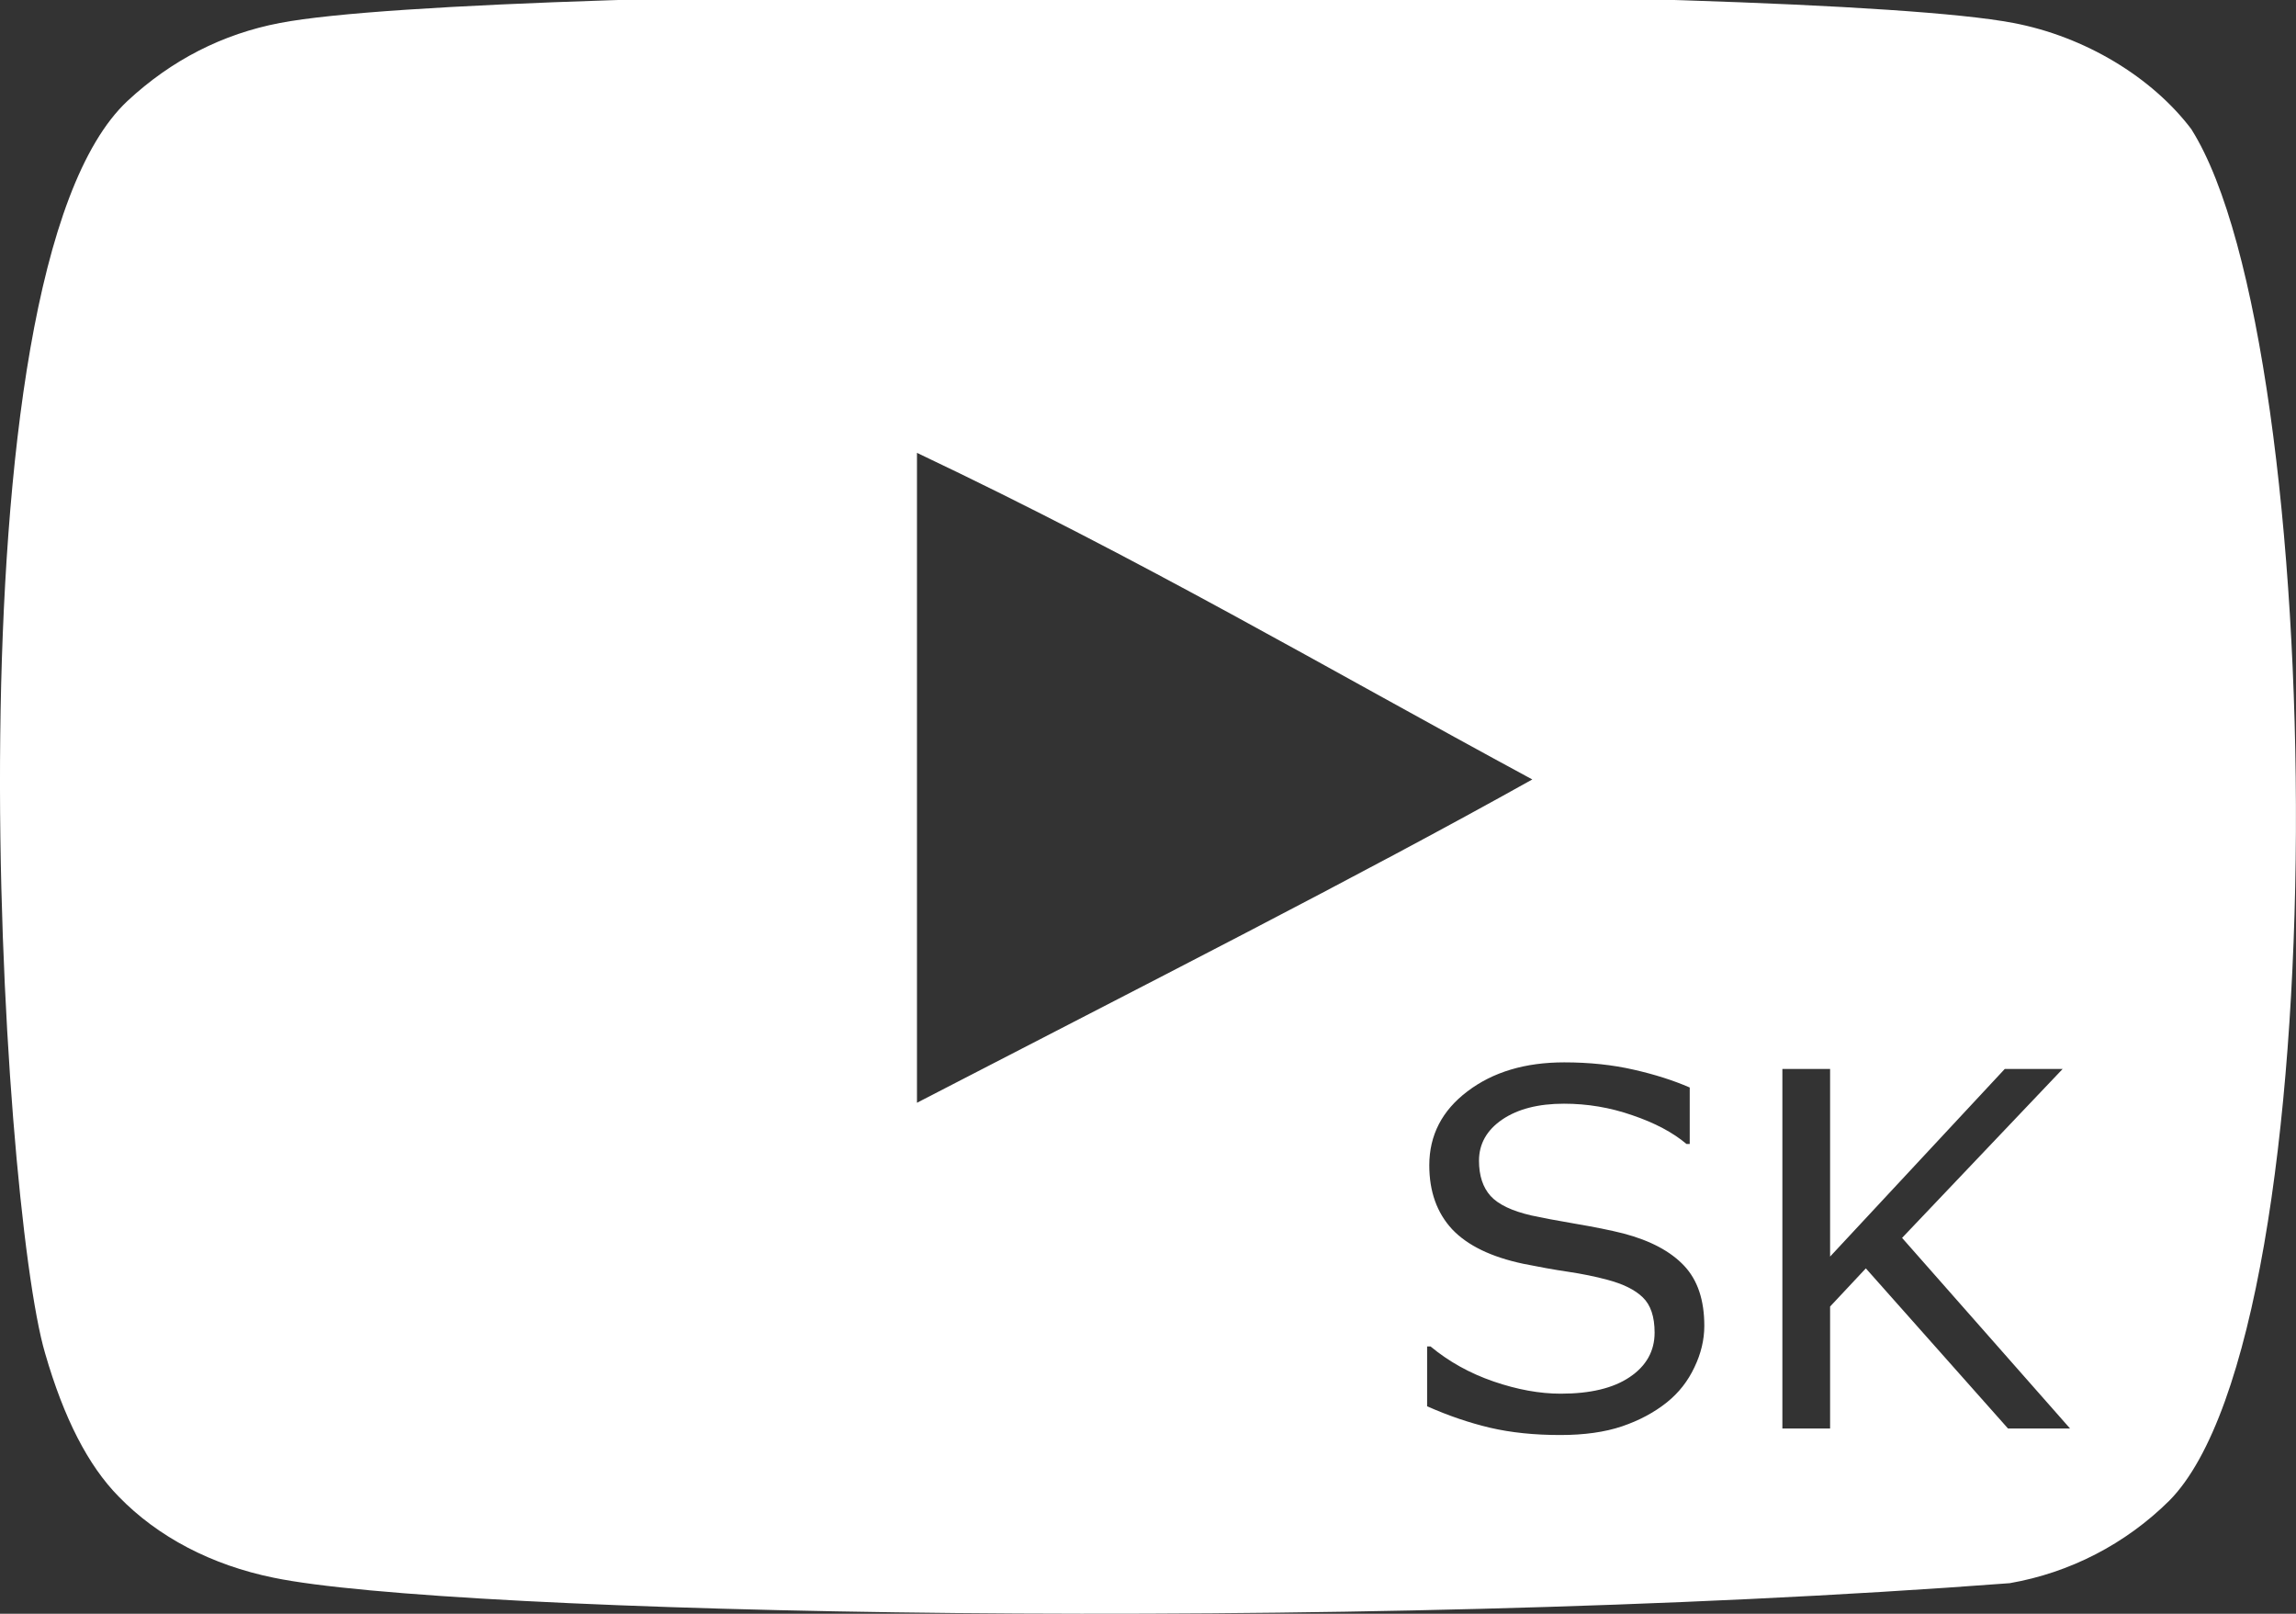 <svg width="37" height="26" preserveAspectRatio="xMinYMin meet" viewBox="0 0 37 26" xmlns="http://www.w3.org/2000/svg" version="1.0" fill-rule="evenodd" xmlns:xlink="http://www.w3.org/1999/xlink"><rect x="0" y="0" width="37" height="26" fill="#333333" stroke="none"/><title>...</title><desc>...</desc><g id="group" transform="scale(1,-1) translate(0,-26)" clip="0 0 37 26"><g transform=""><g transform=" matrix(1,0,0,-1,0,26.118)"><g transform=""><g transform=""><path d="M 18.479 0 C 12.343 -0 6.206 0.163 4.512 0.488 C 3.587 0.664 2.763 1.086 2.055 1.744 C -0.926 4.533 0.009 19.5 0.727 21.922 C 1.03 22.97 1.42 23.728 1.91 24.227 C 2.545 24.883 3.413 25.334 4.41 25.537 C 7.204 26.119 21.586 26.444 32.387 25.625 C 33.358 25.456 34.254 24.993 34.957 24.297 C 37.713 21.517 37.525 5.715 35.318 2.207 L 35.318 2.205 C 34.682 1.361 33.597 0.706 32.445 0.488 C 30.75 0.164 24.614 0 18.479 0 Z M 14.777 7.414 C 18.464 9.164 21.319 10.853 24.693 12.676 C 21.909 14.232 18.464 15.978 14.777 17.885 L 14.777 7.414 Z M 25.207 17.234 C 25.614 17.234 25.988 17.274 26.328 17.352 C 26.668 17.429 26.968 17.525 27.23 17.639 L 27.23 18.549 L 27.178 18.549 C 26.957 18.362 26.665 18.208 26.305 18.086 C 25.947 17.961 25.579 17.9 25.203 17.9 C 24.791 17.9 24.459 17.985 24.207 18.156 C 23.958 18.327 23.834 18.549 23.834 18.818 C 23.834 19.06 23.897 19.249 24.021 19.387 C 24.146 19.524 24.366 19.629 24.68 19.701 C 24.846 19.737 25.081 19.782 25.387 19.834 C 25.693 19.886 25.953 19.938 26.166 19.992 C 26.597 20.106 26.921 20.279 27.139 20.51 C 27.357 20.741 27.465 21.063 27.465 21.479 C 27.465 21.704 27.411 21.928 27.305 22.148 C 27.201 22.369 27.055 22.556 26.865 22.709 C 26.658 22.875 26.416 23.004 26.139 23.098 C 25.864 23.191 25.532 23.238 25.143 23.238 C 24.725 23.238 24.348 23.199 24.014 23.121 C 23.682 23.043 23.343 22.928 22.998 22.775 L 22.998 21.811 L 23.053 21.811 C 23.346 22.054 23.684 22.243 24.068 22.375 C 24.452 22.507 24.813 22.572 25.15 22.572 C 25.628 22.572 25.997 22.484 26.262 22.305 C 26.529 22.126 26.664 21.886 26.664 21.588 C 26.664 21.331 26.6 21.141 26.473 21.02 C 26.348 20.898 26.157 20.804 25.9 20.736 C 25.706 20.684 25.494 20.641 25.266 20.607 C 25.04 20.574 24.801 20.53 24.547 20.479 C 24.033 20.37 23.651 20.186 23.402 19.924 C 23.156 19.659 23.033 19.315 23.033 18.893 C 23.033 18.407 23.239 18.01 23.648 17.701 C 24.058 17.39 24.577 17.234 25.207 17.234 Z M 28.723 17.34 L 29.492 17.34 L 29.492 20.363 L 32.307 17.34 L 33.24 17.34 L 30.652 20.062 L 33.359 23.133 L 32.359 23.133 L 30.068 20.553 L 29.492 21.168 L 29.492 23.133 L 28.723 23.133 L 28.723 17.34 Z " style="stroke: none; stroke-linecap: butt; stroke-width: 1; fill: rgb(100%,100%,100%); fill-rule: evenodd;"/></g></g></g></g></g></svg>